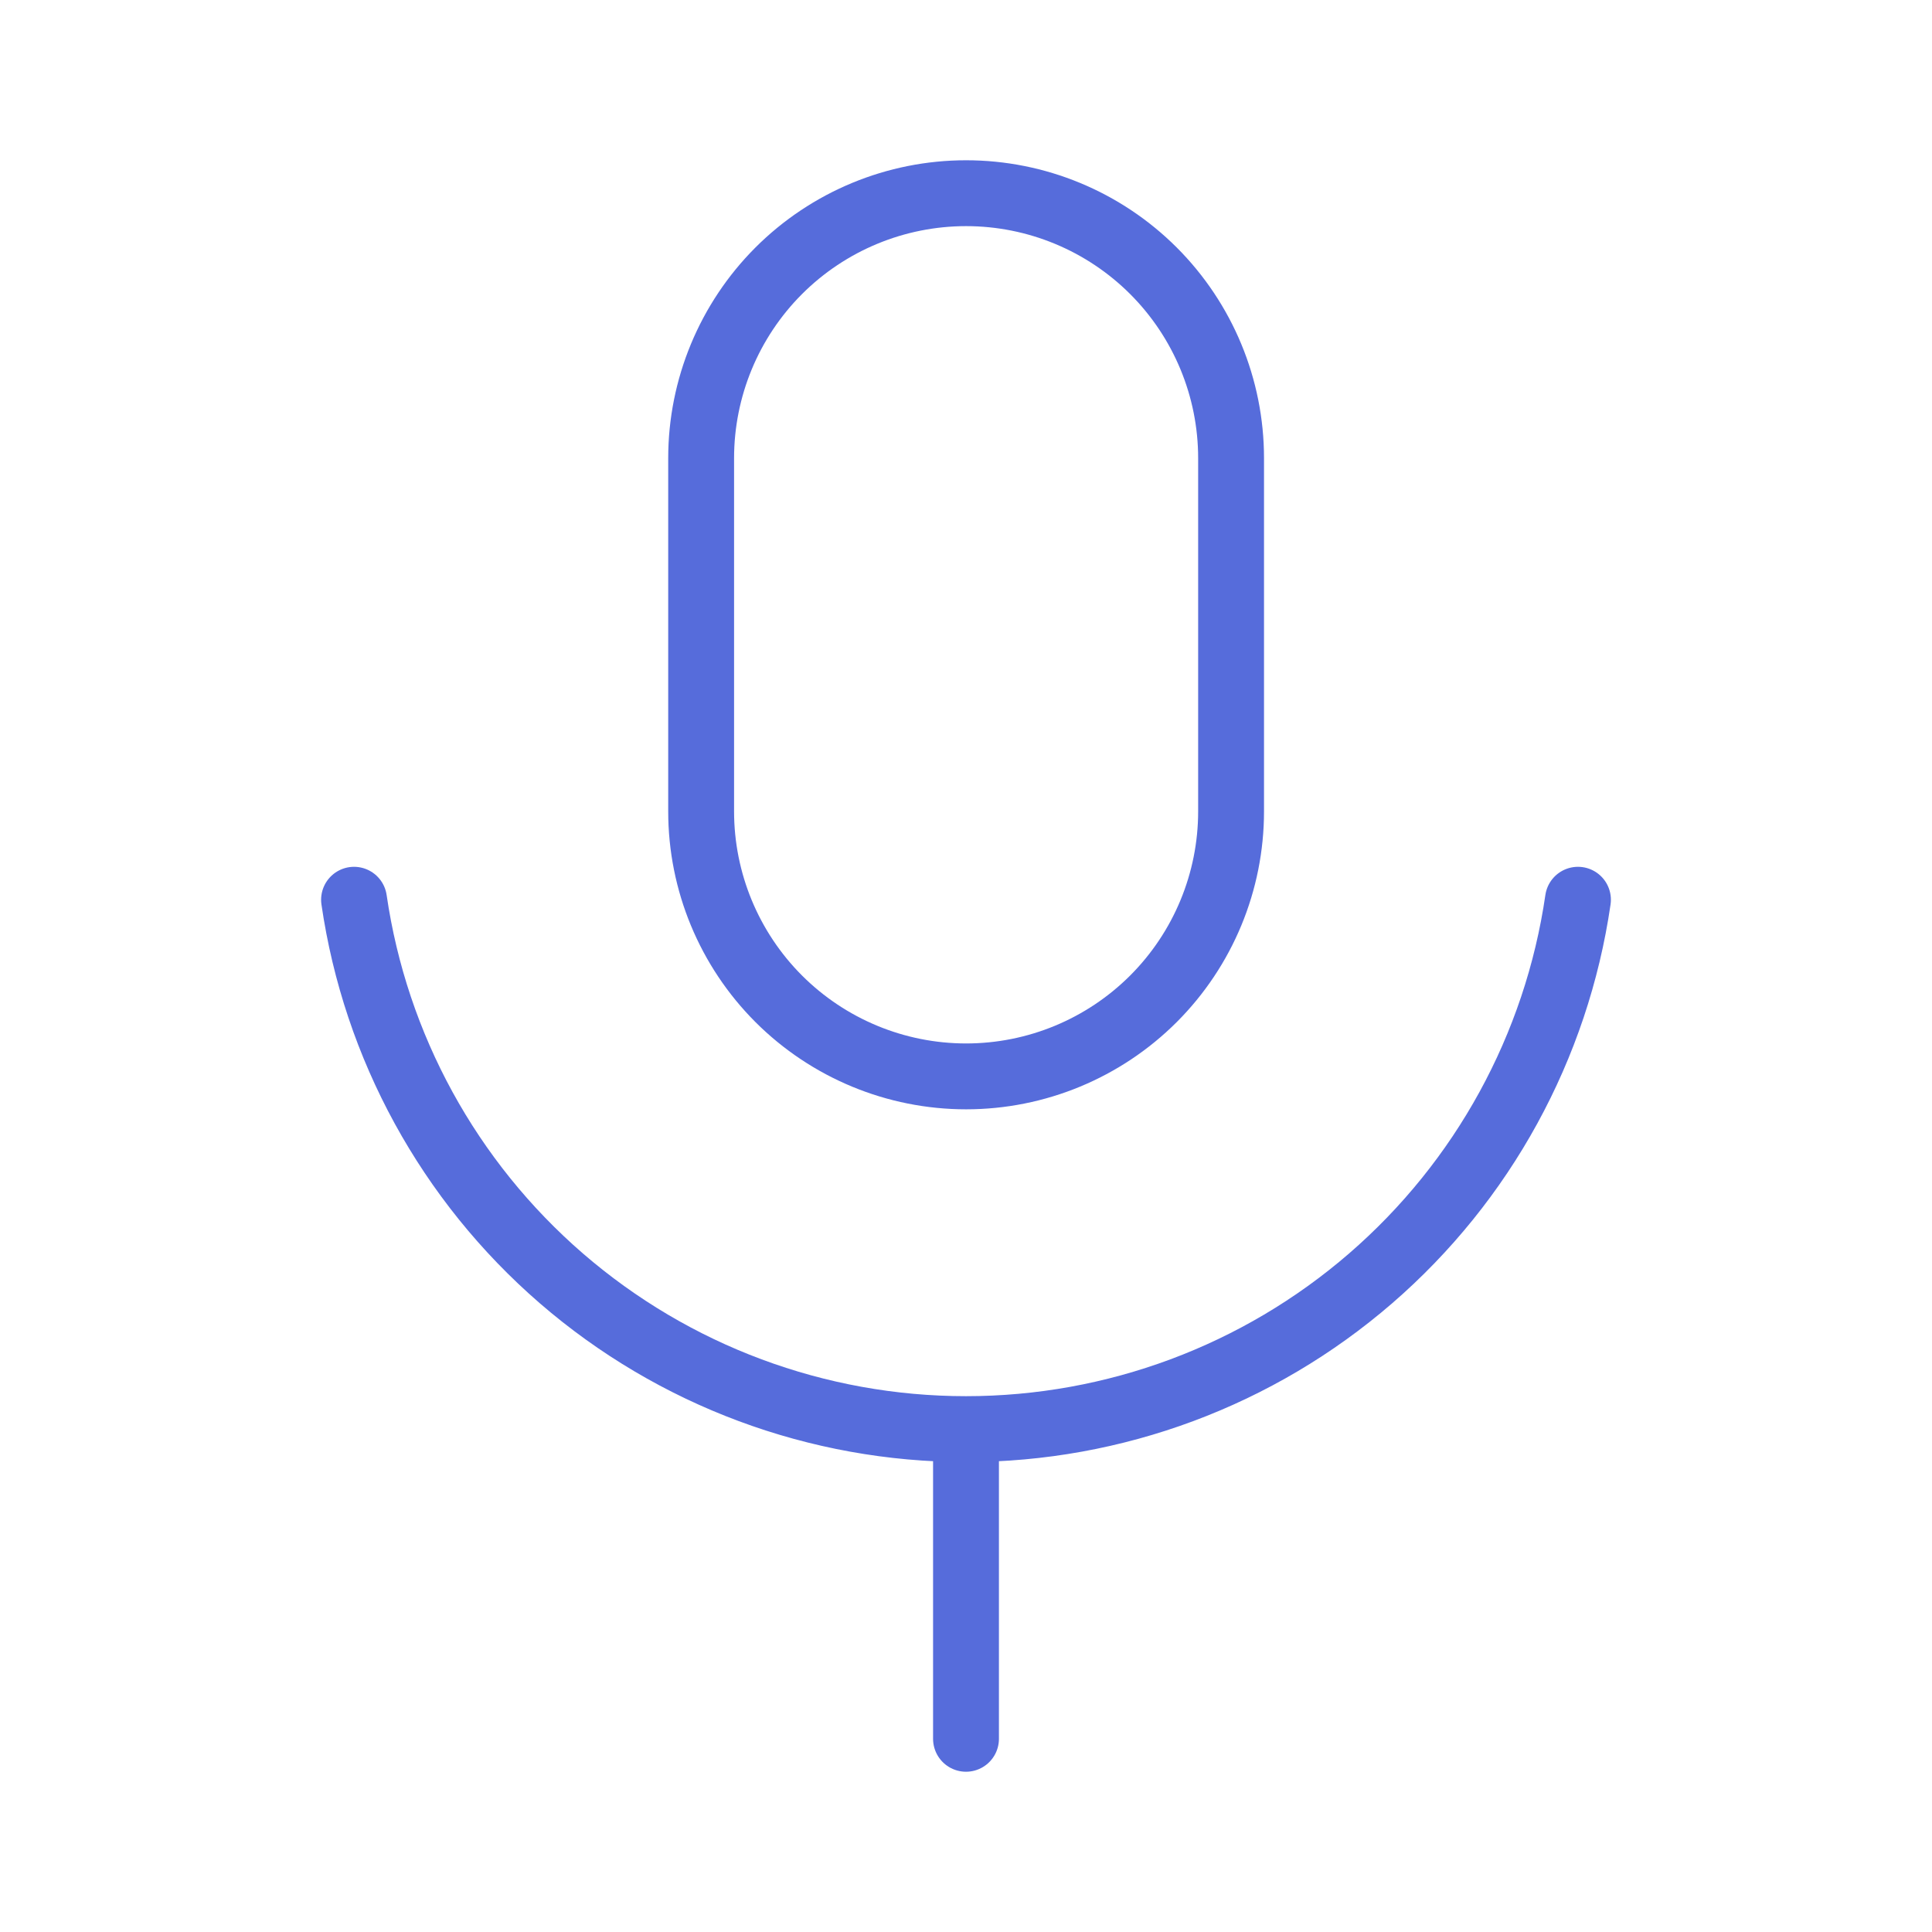 <?xml version="1.0" encoding="UTF-8"?>
<svg xmlns="http://www.w3.org/2000/svg" width="44" height="44" viewBox="0 0 44 44" fill="none">
  <path d="M8.063 20.491C8.55 23.84 10.227 26.901 12.786 29.115C15.346 31.329 18.616 32.547 22 32.547M22 32.547C25.384 32.547 28.655 31.329 31.214 29.115C33.773 26.901 35.45 23.84 35.937 20.491M22 32.547V39.6M22.002 4.4C20.402 4.4 18.867 5.036 17.735 6.167C16.604 7.299 15.968 8.834 15.968 10.434V18.48C15.968 20.08 16.604 21.615 17.735 22.747C18.867 23.878 20.402 24.514 22.002 24.514C23.603 24.514 25.137 23.878 26.269 22.747C27.401 21.615 28.037 20.08 28.037 18.48V10.434C28.037 8.834 27.401 7.299 26.269 6.167C25.137 5.036 23.603 4.4 22.002 4.4Z" stroke="#566CDB" stroke-width="1.5" stroke-linecap="round" stroke-linejoin="round"></path>
</svg>
